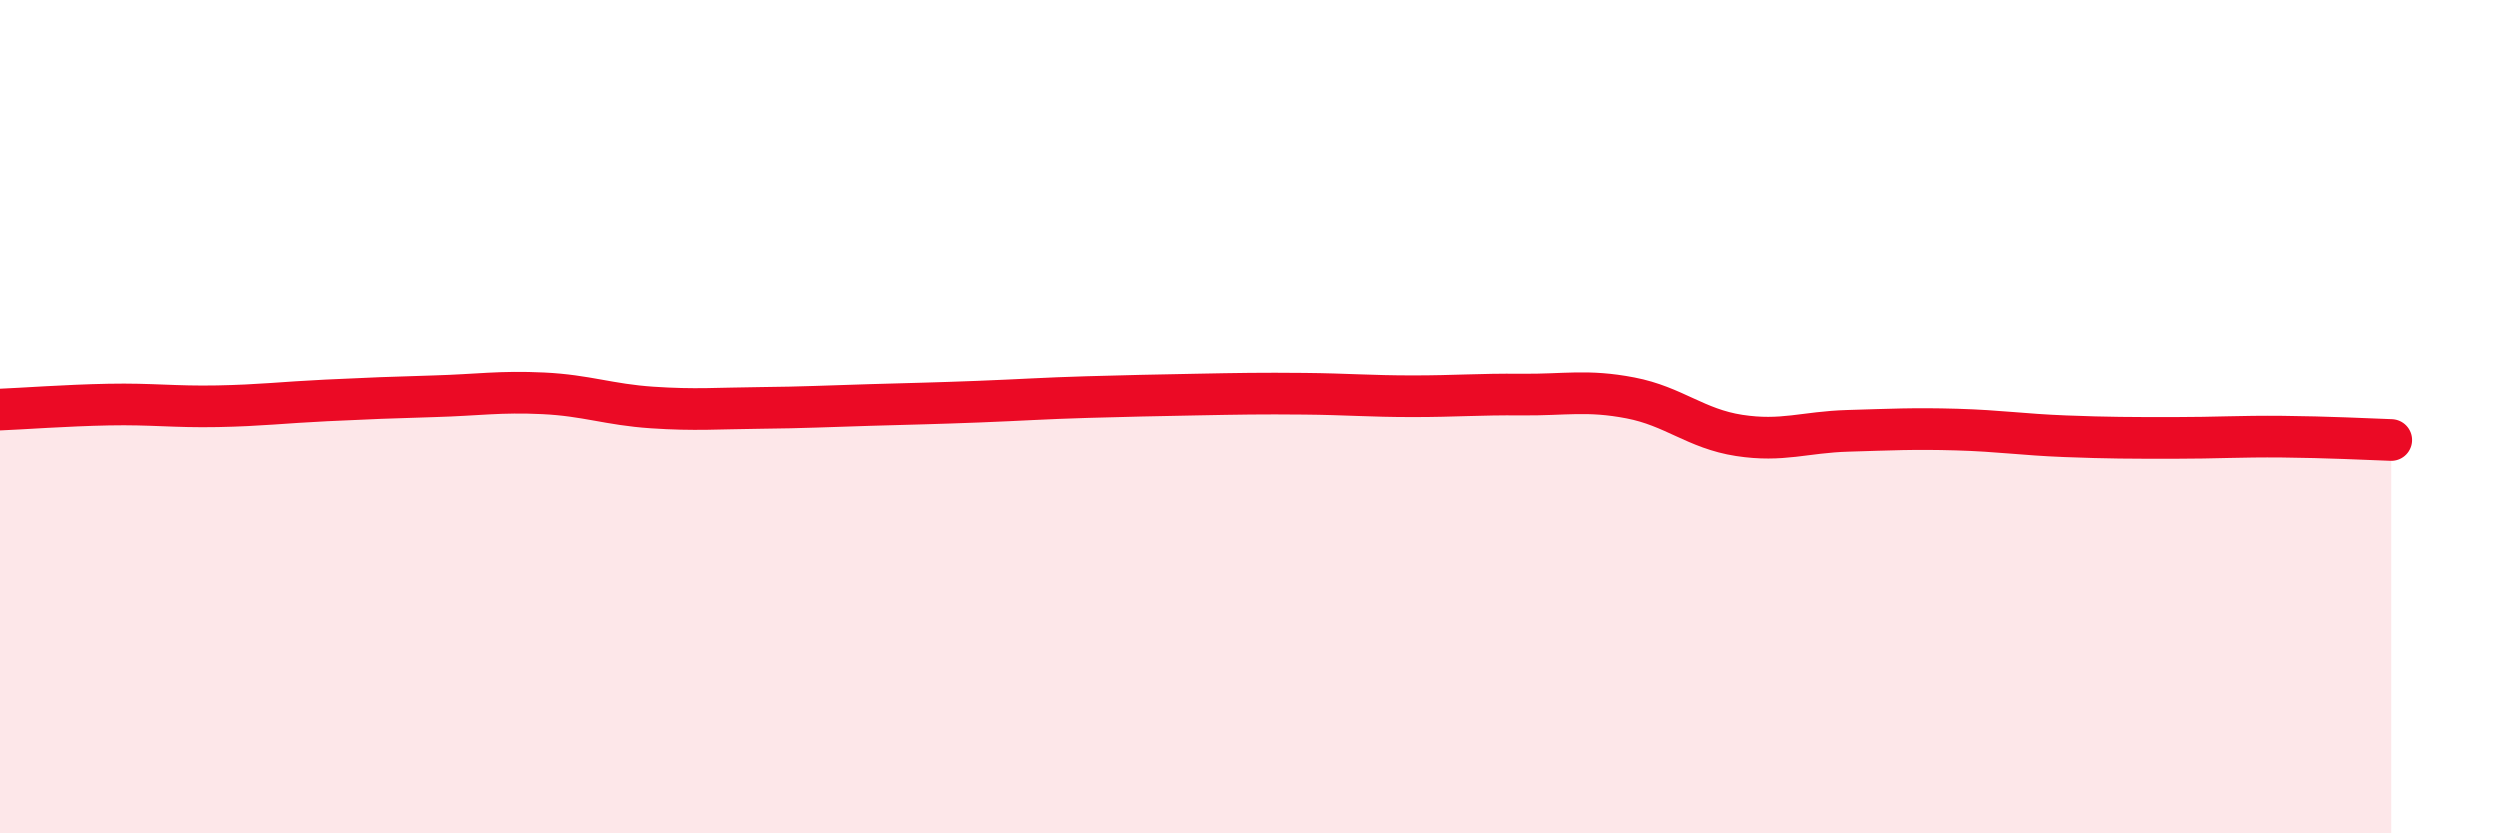 
    <svg width="60" height="20" viewBox="0 0 60 20" xmlns="http://www.w3.org/2000/svg">
      <path
        d="M 0,9.83 C 0.52,9.81 1.57,9.73 2.61,9.71 C 3.65,9.69 4.18,9.77 5.22,9.75 C 6.26,9.73 6.79,9.66 7.83,9.61 C 8.87,9.56 9.39,9.54 10.43,9.51 C 11.47,9.48 12,9.39 13.04,9.44 C 14.08,9.49 14.61,9.71 15.65,9.78 C 16.69,9.85 17.22,9.8 18.26,9.79 C 19.3,9.78 19.83,9.75 20.87,9.72 C 21.91,9.69 22.44,9.68 23.48,9.64 C 24.52,9.6 25.05,9.56 26.09,9.53 C 27.13,9.5 27.66,9.49 28.7,9.47 C 29.74,9.45 30.26,9.44 31.3,9.45 C 32.34,9.46 32.87,9.51 33.91,9.51 C 34.95,9.51 35.48,9.46 36.52,9.47 C 37.56,9.48 38.09,9.35 39.13,9.55 C 40.17,9.75 40.7,10.29 41.74,10.45 C 42.78,10.61 43.31,10.37 44.35,10.34 C 45.39,10.31 45.92,10.28 46.96,10.31 C 48,10.34 48.53,10.43 49.57,10.47 C 50.61,10.51 51.13,10.51 52.17,10.51 C 53.21,10.51 53.74,10.47 54.78,10.48 C 55.82,10.49 56.87,10.54 57.39,10.56L57.39 20L0 20Z"
        fill="#EB0A25"
        opacity="0.1"
        stroke-linecap="round"
        stroke-linejoin="round"
      />
      <path
        d="M 0,9.83 C 0.52,9.81 1.57,9.73 2.61,9.71 C 3.65,9.69 4.18,9.77 5.22,9.75 C 6.26,9.73 6.79,9.66 7.83,9.61 C 8.87,9.56 9.39,9.54 10.43,9.51 C 11.47,9.48 12,9.39 13.04,9.44 C 14.08,9.49 14.61,9.71 15.65,9.78 C 16.69,9.85 17.22,9.8 18.26,9.79 C 19.3,9.78 19.83,9.75 20.87,9.72 C 21.91,9.69 22.44,9.68 23.48,9.64 C 24.52,9.6 25.05,9.56 26.09,9.53 C 27.13,9.5 27.66,9.49 28.7,9.47 C 29.74,9.45 30.26,9.44 31.3,9.45 C 32.34,9.46 32.87,9.51 33.91,9.51 C 34.95,9.51 35.48,9.46 36.52,9.47 C 37.56,9.48 38.09,9.35 39.13,9.55 C 40.17,9.75 40.7,10.29 41.74,10.45 C 42.78,10.61 43.31,10.37 44.35,10.34 C 45.39,10.31 45.92,10.28 46.96,10.31 C 48,10.34 48.53,10.43 49.57,10.47 C 50.61,10.51 51.13,10.51 52.17,10.51 C 53.21,10.51 53.74,10.47 54.78,10.48 C 55.82,10.49 56.87,10.54 57.39,10.56"
        stroke="#EB0A25"
        stroke-width="1"
        fill="none"
        stroke-linecap="round"
        stroke-linejoin="round"
      />
    </svg>
  